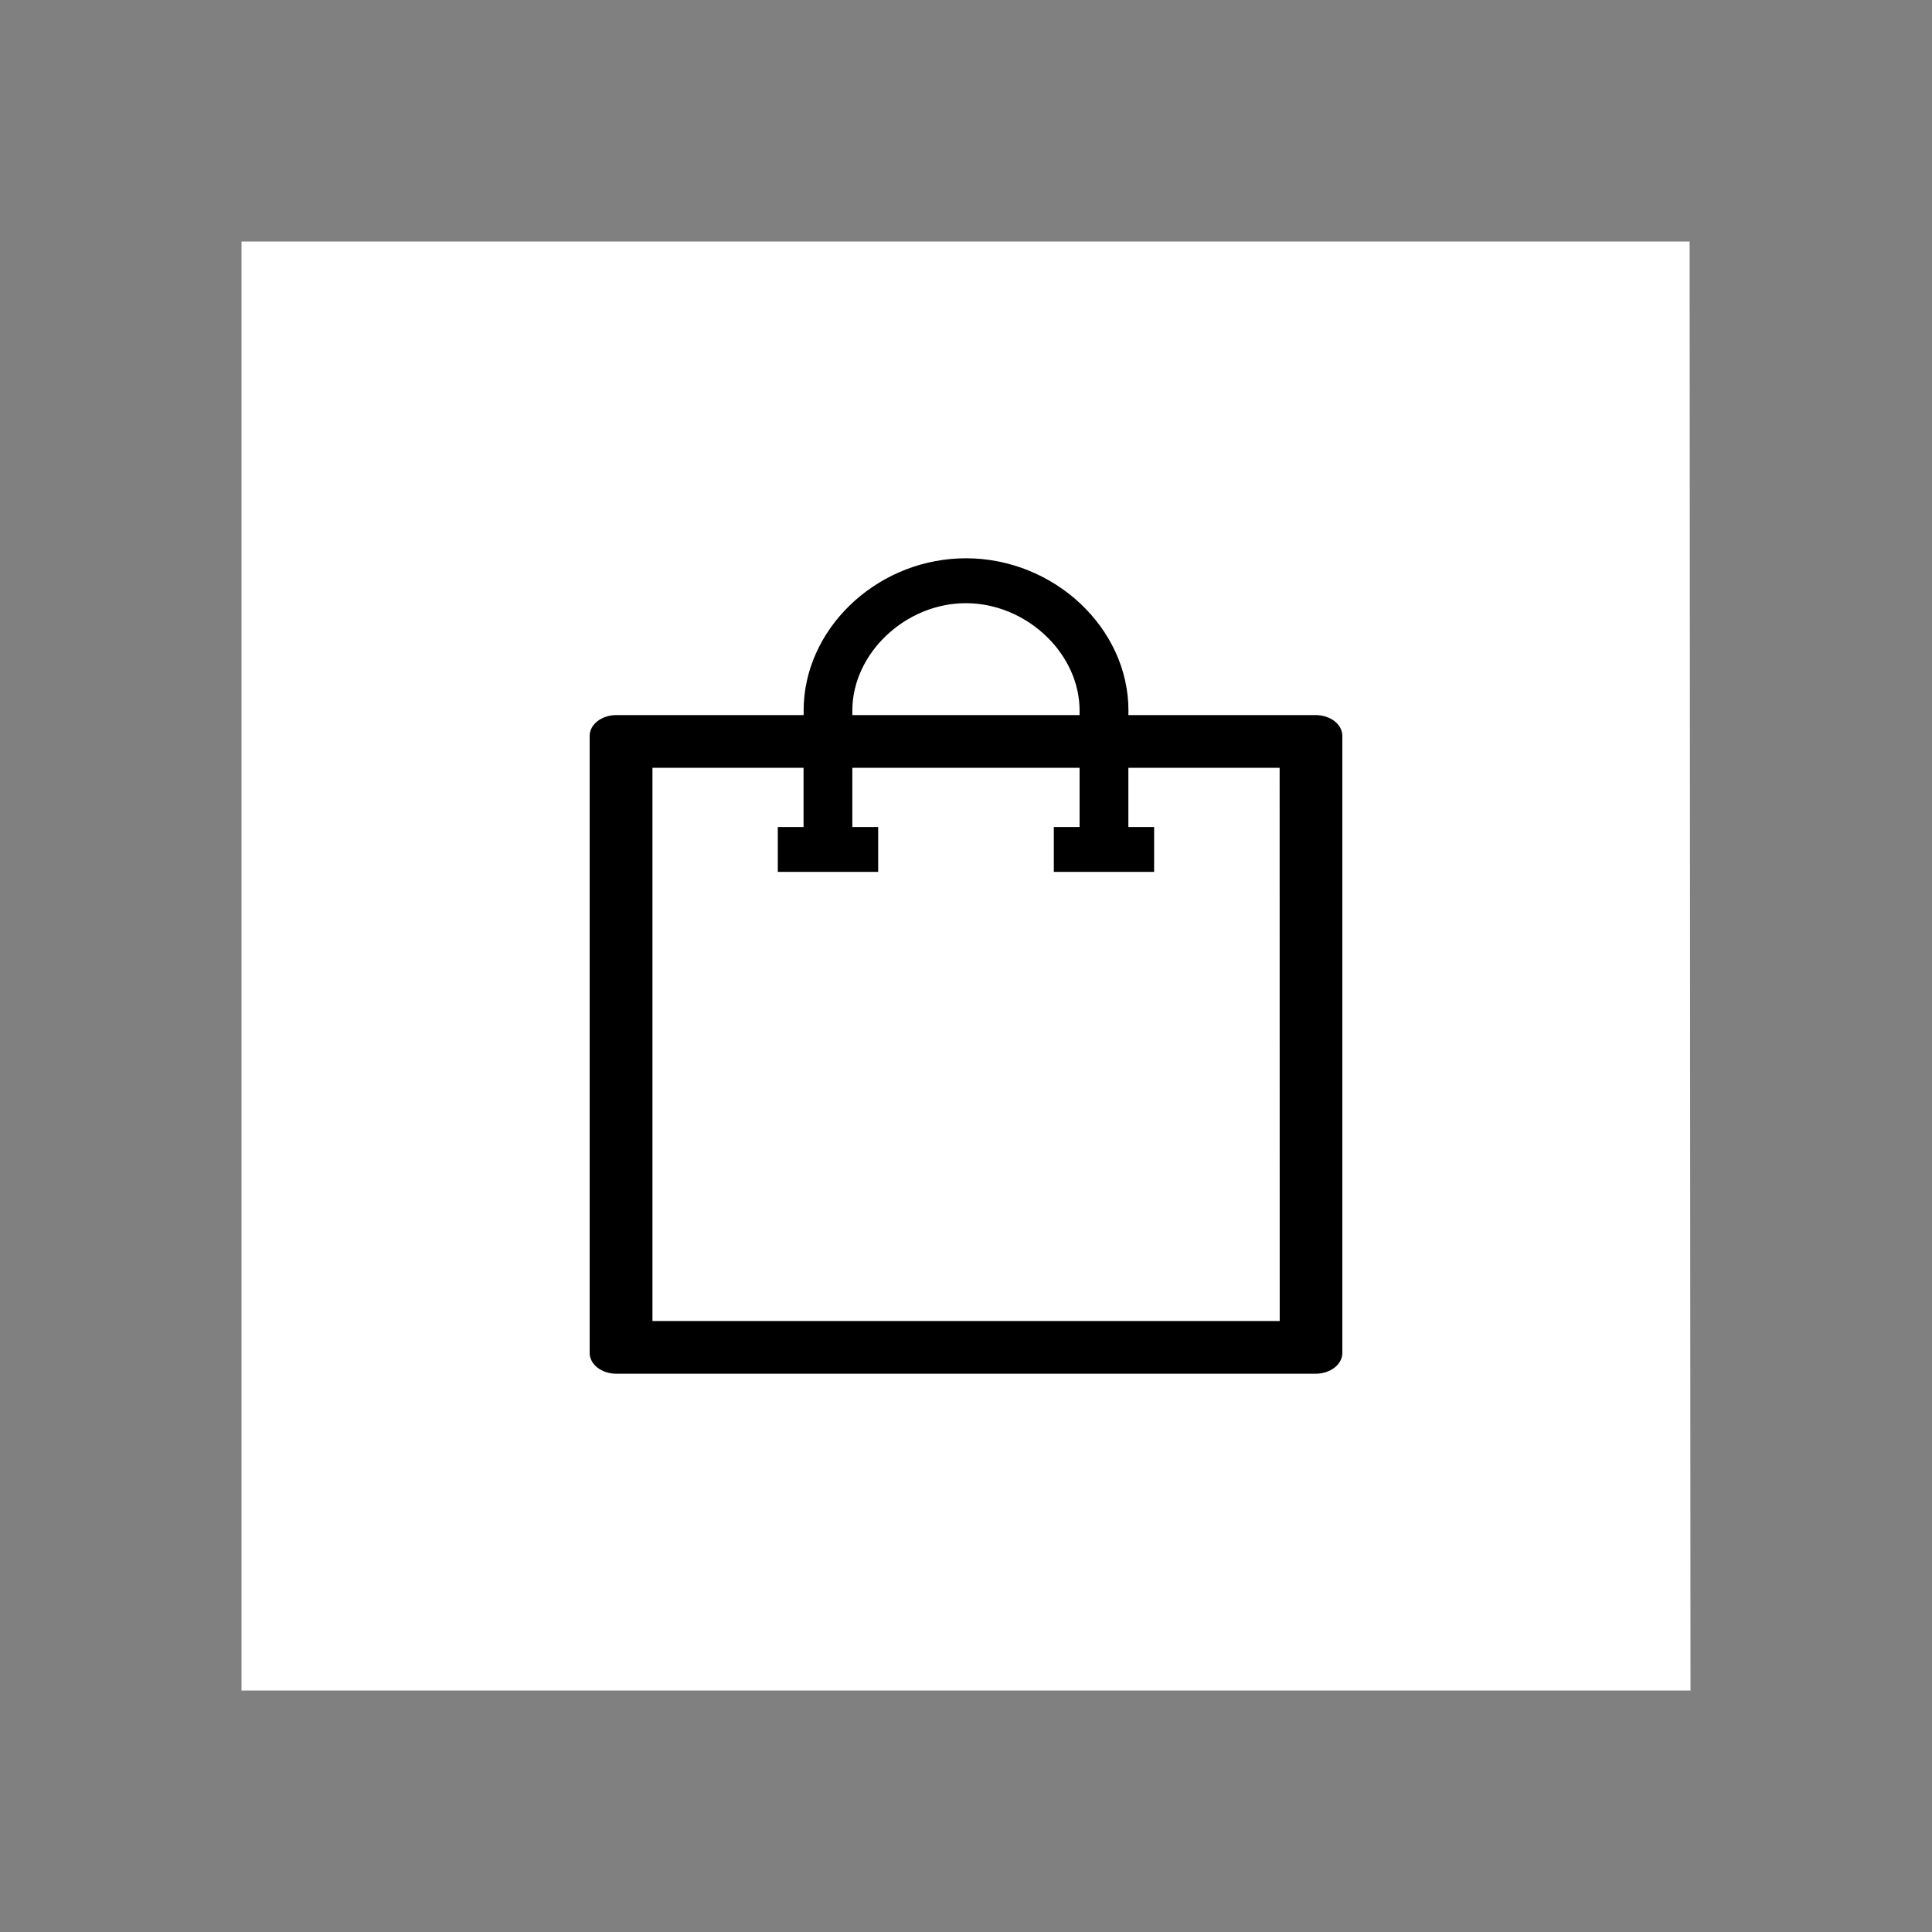 <svg viewBox="0 0 24 24" xmlns="http://www.w3.org/2000/svg"><rect x="0" y="0" width="24" height="24" fill="#808080" stroke="none"/><path d="M3 21h18l-.011-18H3v18zm9.311-1.169l5.396-6.519-1.414 1.405L12 10.452l-4.293 4.265-1.414-1.405 6.018 6.519z" fill="#fff" class="fill-000000"/><path d="M-.299-.9h24v24h-24z" fill="none"/><path d="M11.998 6.935c1.095 0 2.02.866 2.02 1.892l-.001.056h2.325c.184 0 .333.115.333.258v7.666c0 .143-.149.258-.333.258H7.658c-.184 0-.333-.115-.333-.258V9.141c0-.143.149-.258.333-.258h2.325v-.056c0-.999.875-1.846 1.93-1.89zm3.898 2.603h-1.879v.735h.32v.558h-1.246v-.558h.32v-.735h-2.823v.735h.321v.558H9.662v-.558h.32v-.735H8.105v6.872h7.792zm-3.898-2.045c-.75 0-1.41.623-1.41 1.334v.056h2.823v-.056c0-.687-.617-1.292-1.338-1.332z" fill-rule="evenodd"/></svg>